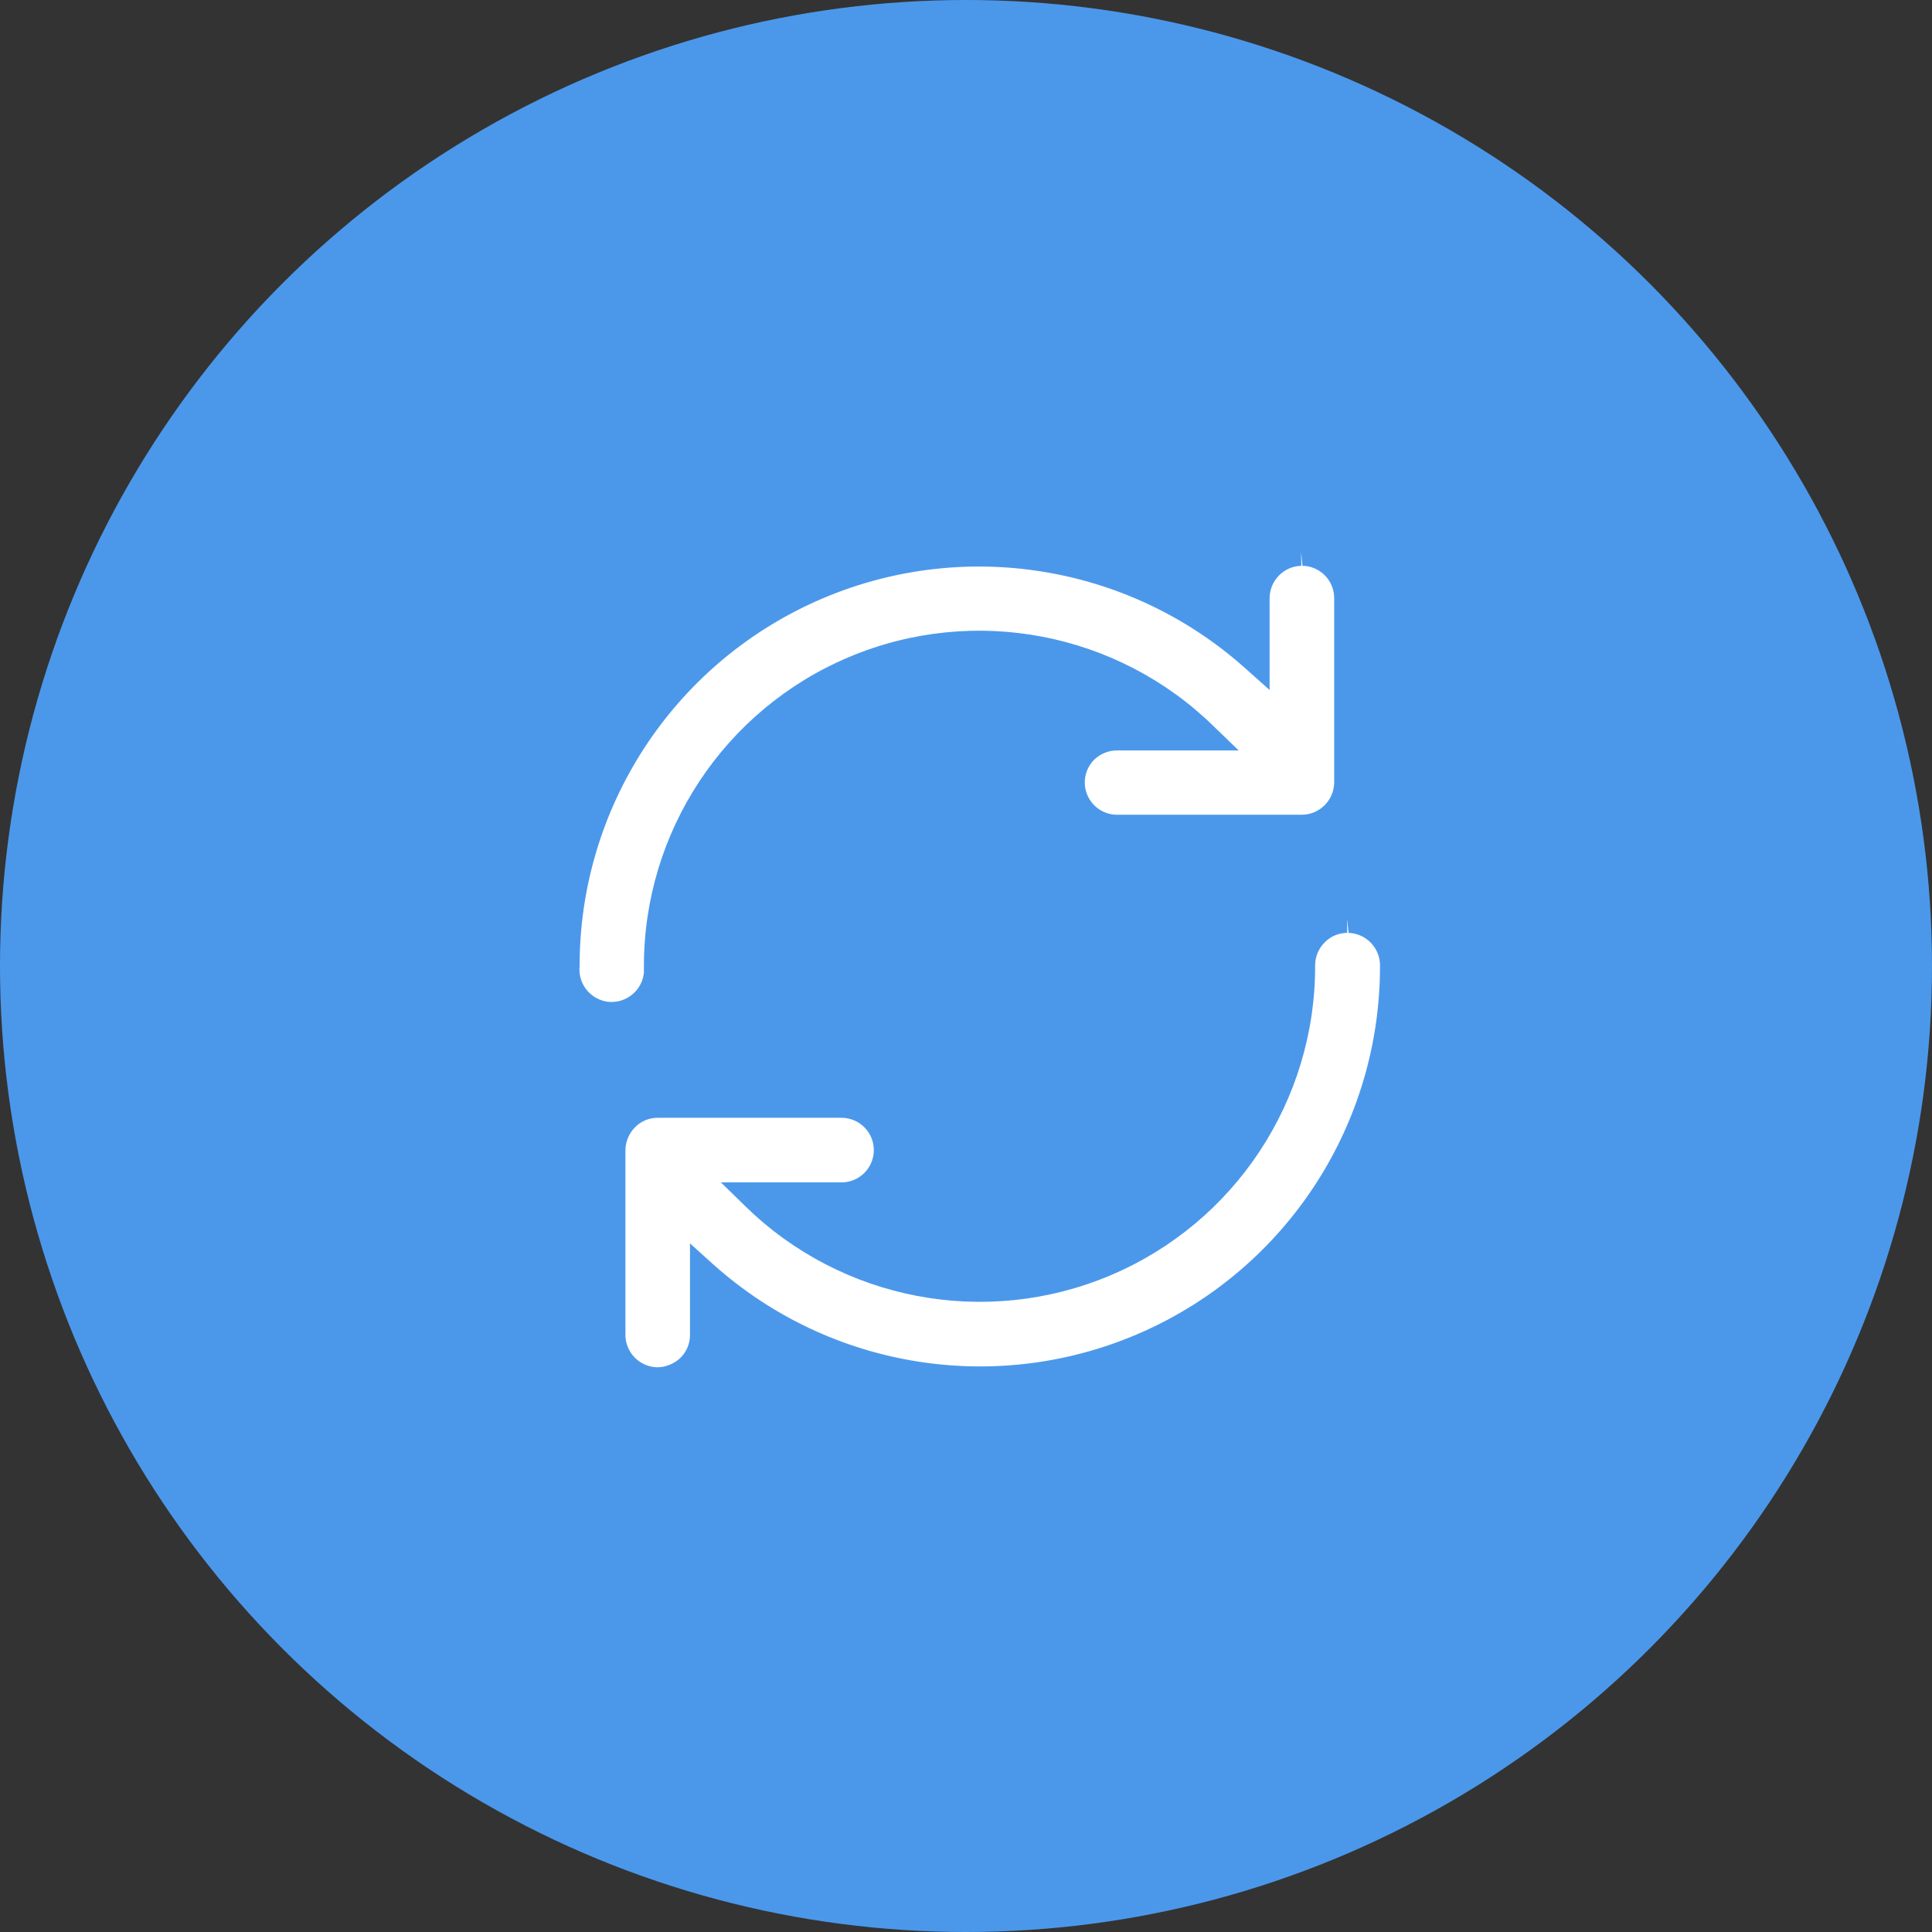 <svg height="70" viewBox="0 0 70 70" width="70" xmlns="http://www.w3.org/2000/svg"><rect x="0" y="0" width="70" height="70" fill="#333333" stroke="none"/><g fill="none" fill-rule="evenodd"><circle cx="35" cy="35" fill="#4b98eb" r="35"/><g fill="#fff" transform="translate(20 20)"><path d="m3.81 29.54c.308-.003.604-.121.83-.33.222-.212.351-.503.36-.81v-3.35l.83.75c4.258 3.823 10.367 4.782 15.591 2.447 5.224-2.334 8.586-7.525 8.579-13.247.011-.644-.496-1.178-1.14-1.2l-.05-.5v.5c-.31.001-.606.127-.82.35-.219.221-.341.519-.34.83.015 4.898-2.911 9.326-7.423 11.231-4.512 1.905-9.727.915-13.227-2.511l-.88-.86h4.37c.646 0 1.17-.524 1.17-1.17s-.524-1.17-1.17-1.17h-6.66c-.308-.001-.603.121-.82.34-.219.221-.345.519-.35.83v6.66c-.008.313.109.616.324.843s.513.359.826.367z"/><path d="m27.15.5c-.644.016-1.156.546-1.15 1.19v3.31l-.83-.74c-4.244-3.834-10.349-4.809-15.576-2.486-5.227 2.323-8.595 7.506-8.594 13.226-.033.313.06.627.259.871.199.244.488.399.801.429.642.052 1.207-.419 1.27-1.06v-.2c-.015-4.903 2.918-9.334 7.437-11.236 4.519-1.902 9.738-.902 13.233 2.536l.88.85h-4.39c-.312-.005-.614.114-.84.33-.332.33-.436.825-.264 1.26.172.435.586.726 1.054.74h6.73c.644-.005 1.165-.526 1.17-1.17v-6.65c.008-.312-.109-.614-.325-.84-.216-.225-.513-.355-.825-.36l-.05-.5z"/></g></g></svg>